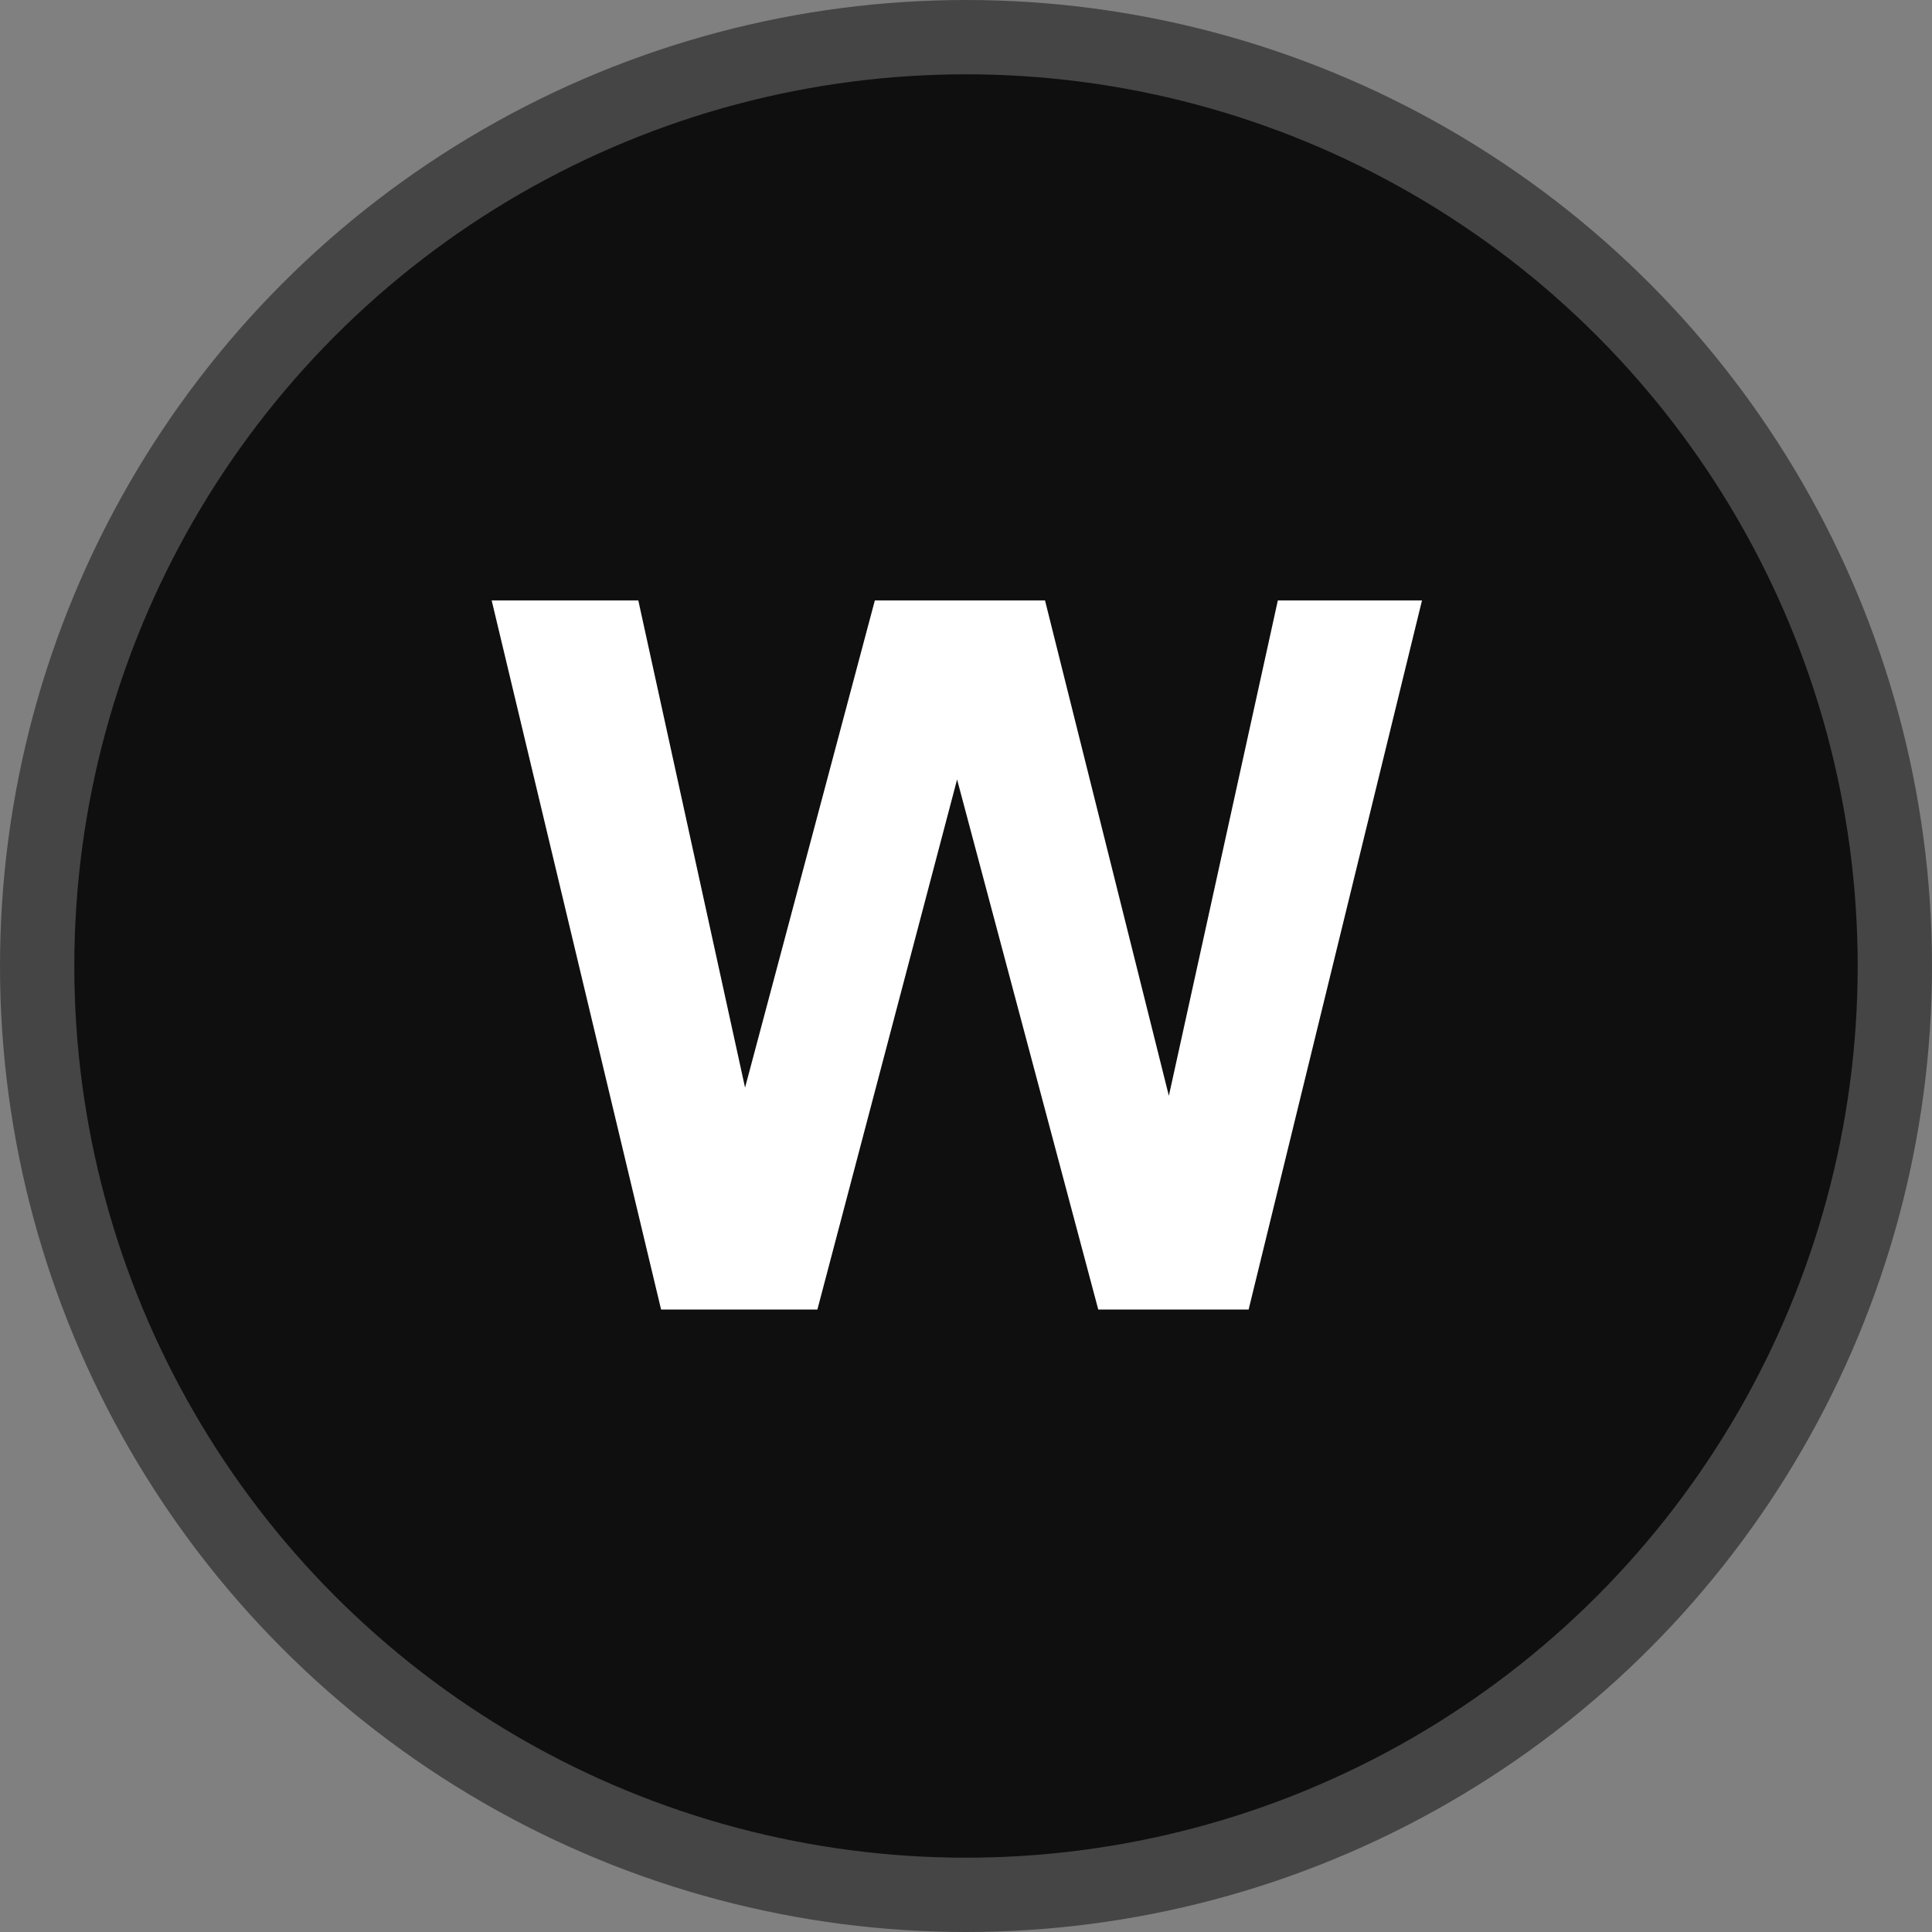 <?xml version="1.0"?>
<svg xmlns="http://www.w3.org/2000/svg" viewBox="0 0 78 78" width="78" height="78" x="0" y="0"><rect x="0" y="0" width="78" height="78" fill="#808080" stroke="none"/><defs><style>.cls-1{fill:#0f0f0f;stroke:#454545;stroke-miterlimit:10;stroke-width:3px;}.cls-2{fill:#fff;}</style></defs><title>Asset 29</title><g id="Layer_2" data-name="Layer 2"><g id="Layer_1-2" data-name="Layer 1"><circle class="cls-1" cx="39" cy="39" r="37.5"/><path class="cls-2" d="M26.69,52.87,19.85,24.24h5.92l4.31,19.67,5.24-19.67h6.87l5,20,4.4-20h5.82l-7,28.63H44.34l-5.7-21.4L33,52.87Z"/></g></g></svg>
